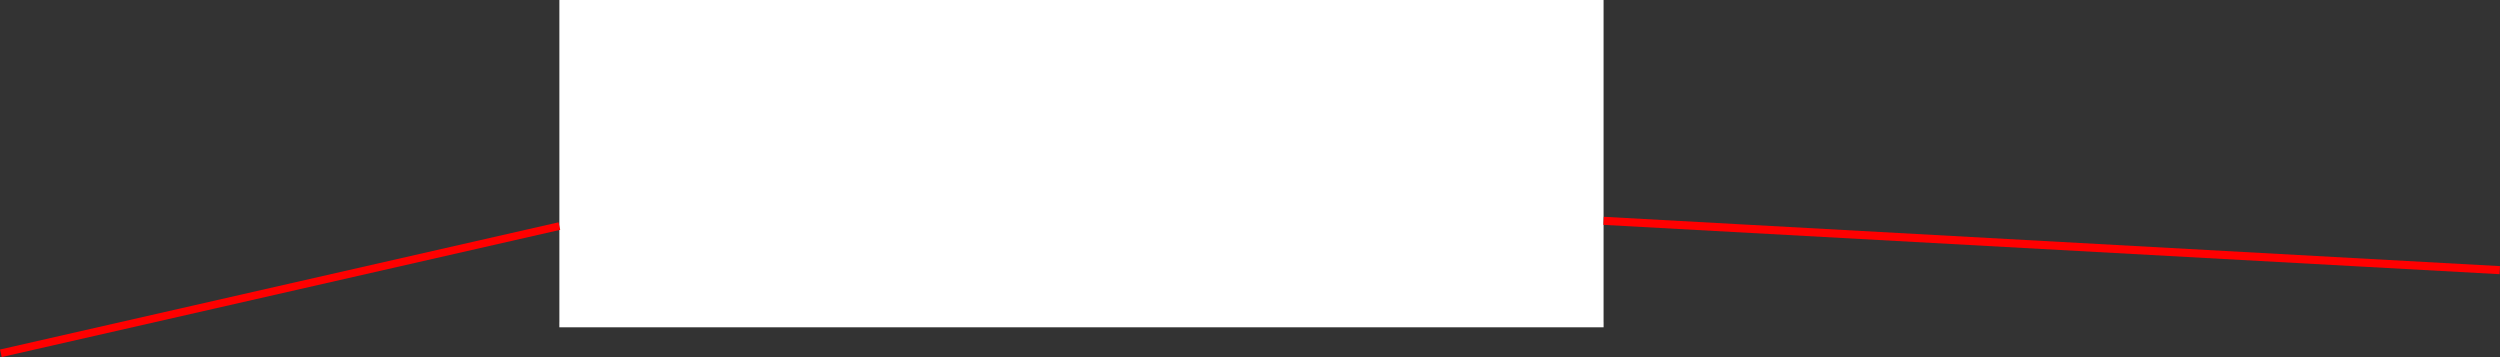<?xml version="1.0" encoding="UTF-8" standalone="no"?>
<!-- Created with Inkscape (http://www.inkscape.org/) -->

<svg
   xmlns:dc="http://purl.org/dc/elements/1.1/"
   xmlns:cc="http://creativecommons.org/ns#"
   xmlns:rdf="http://www.w3.org/1999/02/22-rdf-syntax-ns#"
   xmlns:svg="http://www.w3.org/2000/svg"
   xmlns="http://www.w3.org/2000/svg"
   xmlns:sodipodi="http://sodipodi.sourceforge.net/DTD/sodipodi-0.dtd"
   xmlns:inkscape="http://www.inkscape.org/namespaces/inkscape"
   width="274.373mm"
   height="39.185mm"
   viewBox="0 0 972.186 138.843"
   id="svg5902"
   version="1.1"
   inkscape:version="0.91 r13725"
   sodipodi:docname="N-description.svg">
  <rect x="0" y="0" width="972.186" height="138.843" fill="#333333" stroke="none"/>
  <defs
     id="defs5904" />
  <sodipodi:namedview
     id="base"
     pagecolor="#ffffff"
     bordercolor="#666666"
     borderopacity="1.0"
     inkscape:pageopacity="0.0"
     inkscape:pageshadow="2"
     inkscape:zoom="0.98994949"
     inkscape:cx="413.69961"
     inkscape:cy="21.124707"
     inkscape:document-units="px"
     inkscape:current-layer="layer1"
     showgrid="false"
     fit-margin-top="0"
     fit-margin-left="0"
     fit-margin-right="0"
     fit-margin-bottom="0"
     inkscape:window-width="1660"
     inkscape:window-height="990"
     inkscape:window-x="0"
     inkscape:window-y="31"
     inkscape:window-maximized="1" />
  <g
     inkscape:label="Layer 1"
     inkscape:groupmode="layer"
     id="layer1"
     transform="translate(-116.712,5.638)">
    <g
       transform="translate(65.782,-146.828)"
       id="g5698-4-5">
      <rect
         y="141.19"
         x="268.446"
         height="125.259"
         width="406.081"
         id="rect5616-7-8"
         style="opacity:1;fill:#000000;fill-opacity:0.494" />
      <flowRoot
         transform="translate(-394.214,80.576)"
         style="font-style:normal;font-variant:normal;font-weight:normal;font-stretch:normal;font-size:25px;line-height:125%;font-family:ABeeZee;-inkscape-font-specification:'ABeeZee, Normal';text-align:start;letter-spacing:0px;word-spacing:0px;writing-mode:lr-tb;text-anchor:start;fill:#ffffff;fill-opacity:1;stroke:none;stroke-width:1px;stroke-linecap:butt;stroke-linejoin:miter;stroke-opacity:1"
         id="flowRoot5663-0-2"
         xml:space="preserve"><flowRegion
           id="flowRegion5665-6-6"><rect
             y="60.614"
             x="662.66"
             height="127.279"
             width="406.081"
             id="rect5667-8-8"
             style="font-style:normal;font-variant:normal;font-weight:normal;font-stretch:normal;font-size:25px;line-height:125%;font-family:ABeeZee;-inkscape-font-specification:'ABeeZee, Normal';text-align:start;writing-mode:lr-tb;text-anchor:start;fill:#ffffff" /></flowRegion><flowPara
           id="flowPara5799">N. Описание</flowPara></flowRoot>    </g>
    <path
       style="fill:none;fill-rule:evenodd;stroke:#ff0000;stroke-width:3;stroke-linecap:butt;stroke-linejoin:miter;stroke-miterlimit:4;stroke-dasharray:none;stroke-opacity:1"
       d="M 334.228,82.276 117.045,131.743"
       id="path5819"
       inkscape:connector-type="polyline"
       inkscape:connector-curvature="0"
       inkscape:connection-start="#g5698-4-5" />
    <path
       style="display:inline;fill:none;fill-rule:evenodd;stroke:#ff0000;stroke-width:3.142;stroke-linecap:butt;stroke-linejoin:miter;stroke-miterlimit:4;stroke-dasharray:none;stroke-opacity:1"
       d="m 740.309,80.234 348.503,19.184"
       id="path5819-7"
       inkscape:connector-type="polyline"
       inkscape:connector-curvature="0"
       inkscape:connection-start="#g5698-4-5" />
  </g>
</svg>
